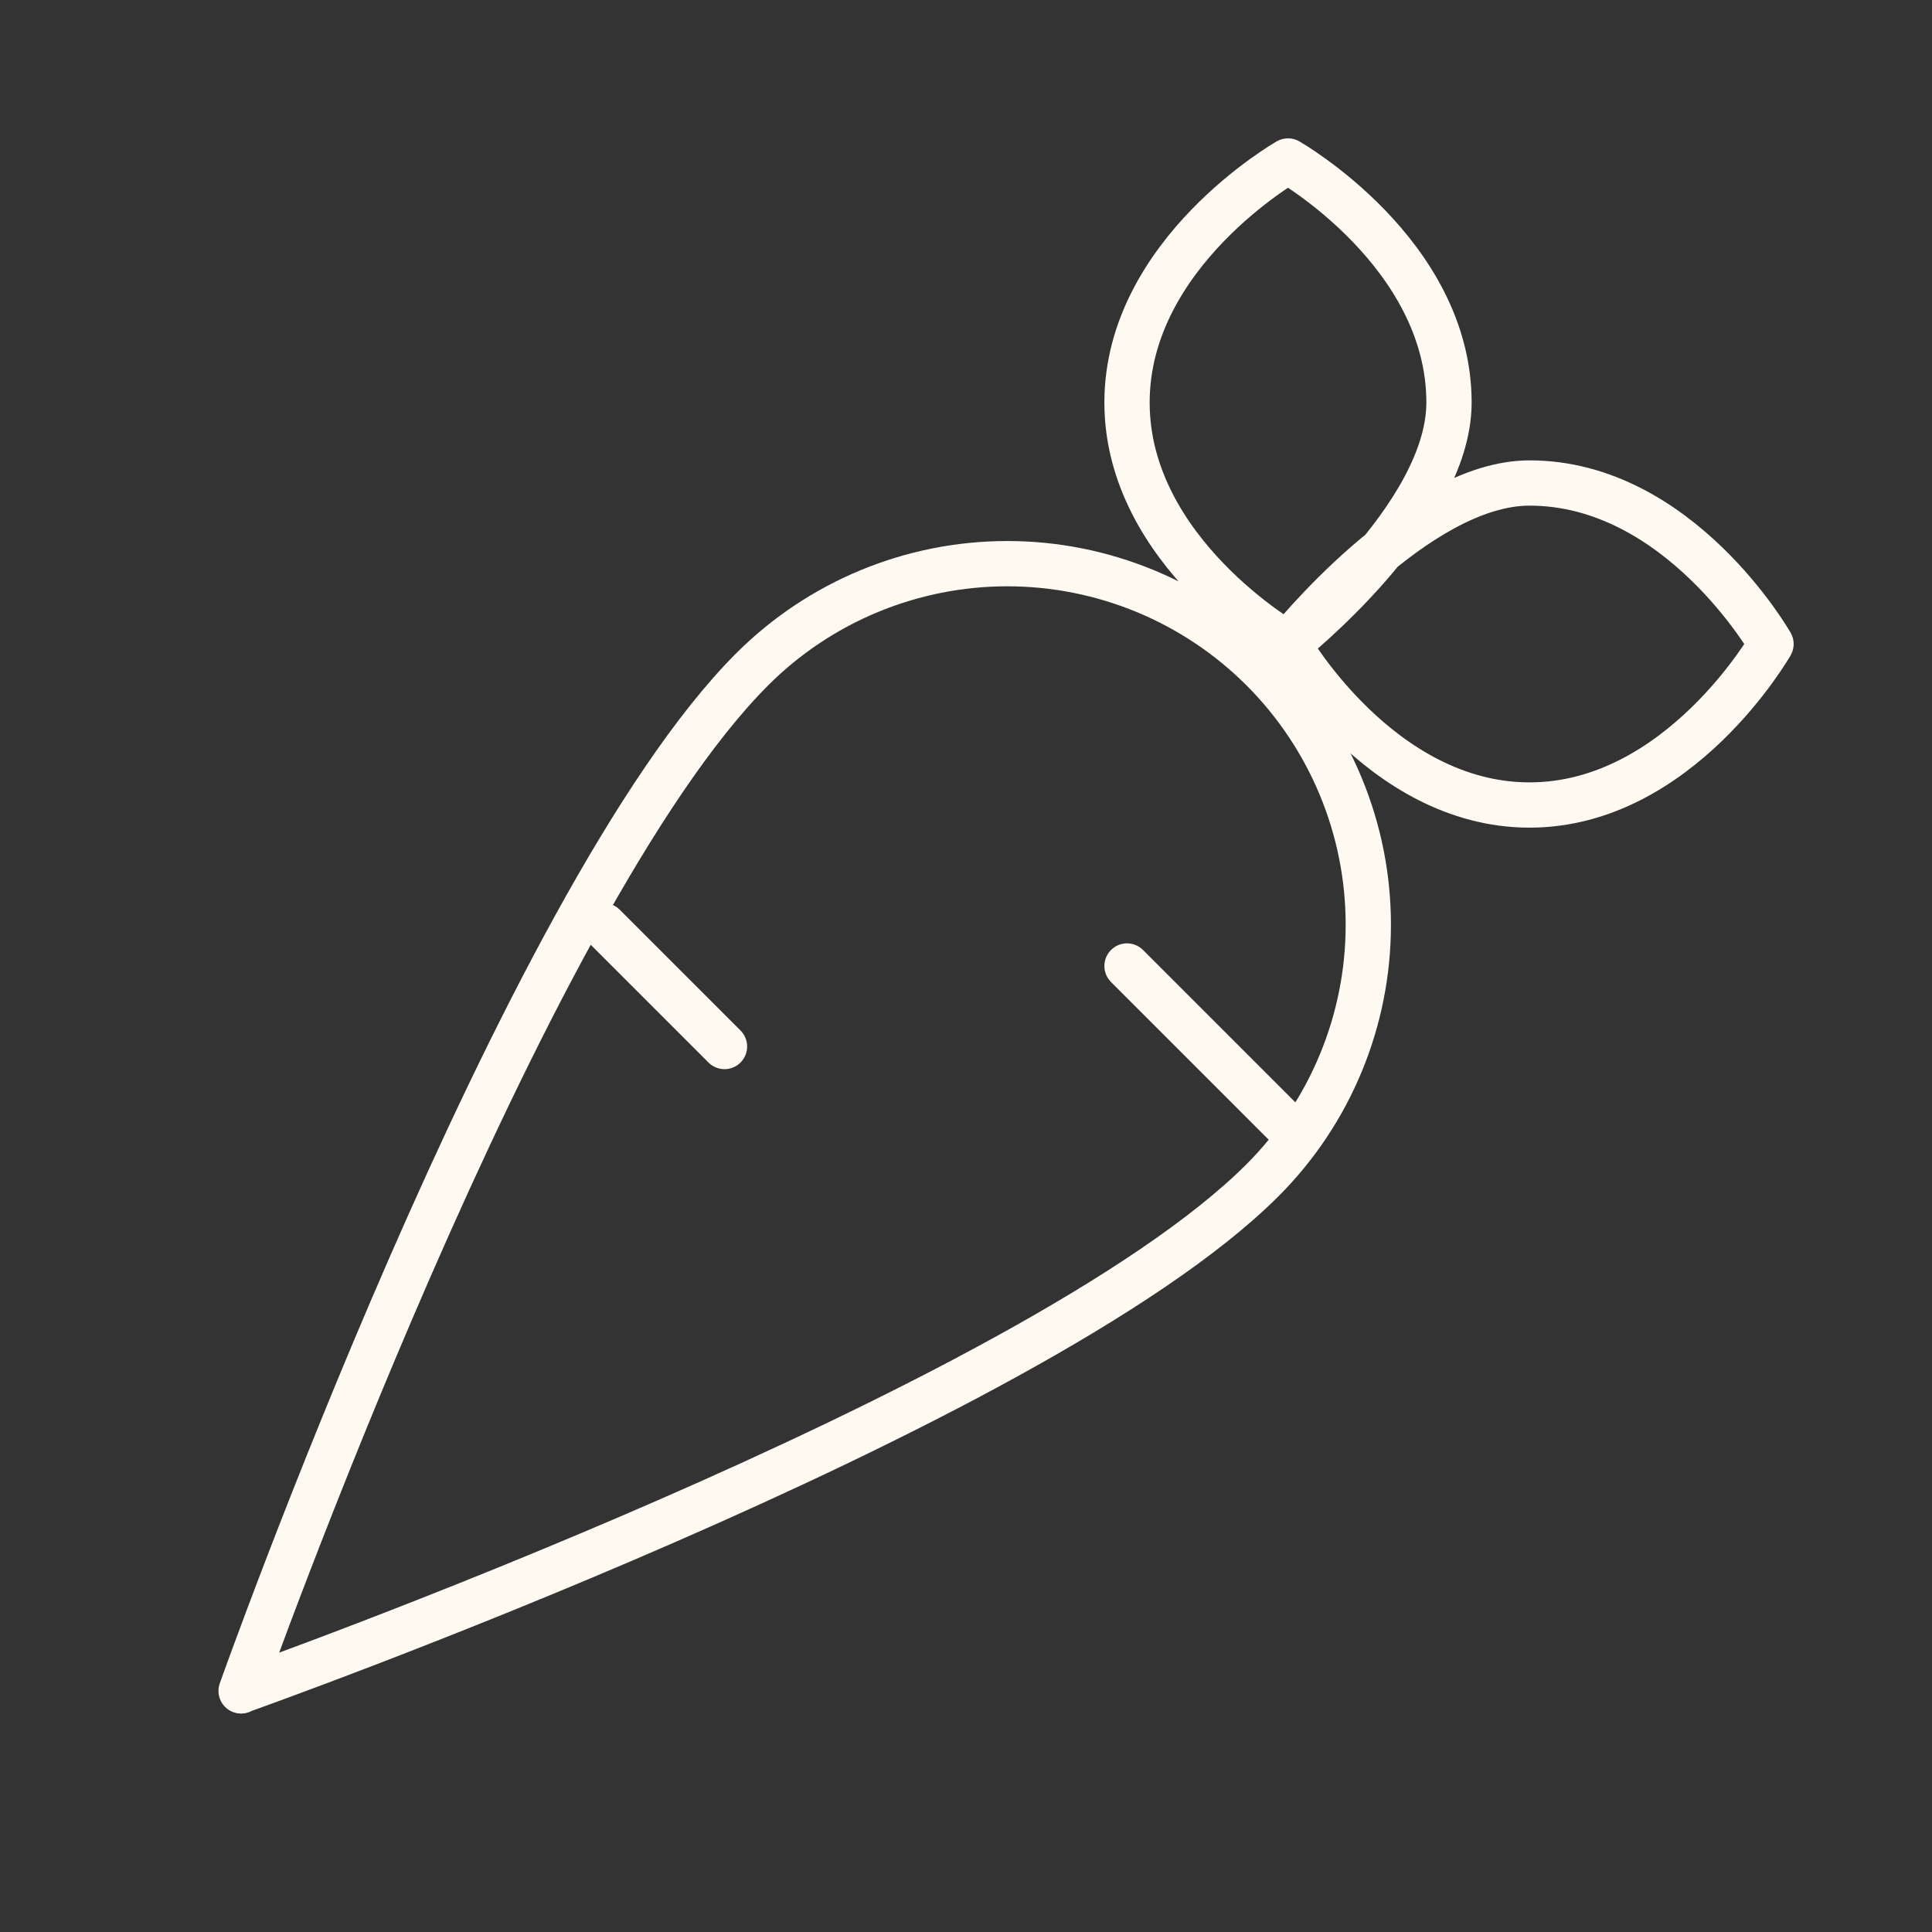 <svg width="64" height="64" viewBox="0 0 64 64" fill="none" xmlns="http://www.w3.org/2000/svg">
<rect x="0" y="0" width="64" height="64" fill="#333333" stroke="none"/>
<path d="M24 34.667L20 30.667M42.667 37.334L37.334 32M42.667 21.334C42.667 21.334 46.918 16 50.667 16C55.627 16 58.667 21.334 58.667 21.334C58.667 21.334 55.627 26.667 50.667 26.667C45.707 26.667 42.667 21.334 42.667 21.334ZM42.667 21.334C42.667 21.334 37.334 18.294 37.334 13.334C37.334 8.373 42.667 5.333 42.667 5.333C42.667 5.333 48 8.373 48 13.334C48 17.128 42.667 21.334 42.667 21.334ZM8.001 56C8.001 56 34.225 46.696 41.825 39.094C44.067 36.85 45.327 33.807 45.327 30.635C45.327 27.462 44.067 24.42 41.825 22.176C40.714 21.065 39.396 20.184 37.945 19.583C36.494 18.982 34.939 18.672 33.369 18.672C31.798 18.672 30.243 18.982 28.792 19.583C27.341 20.184 26.023 21.065 24.913 22.176C17.286 29.806 7.987 56.014 7.987 56.014L8.001 56Z" stroke="#FEF9F1" stroke-width="1.5" stroke-linecap="round" stroke-linejoin="round"/>
</svg>
